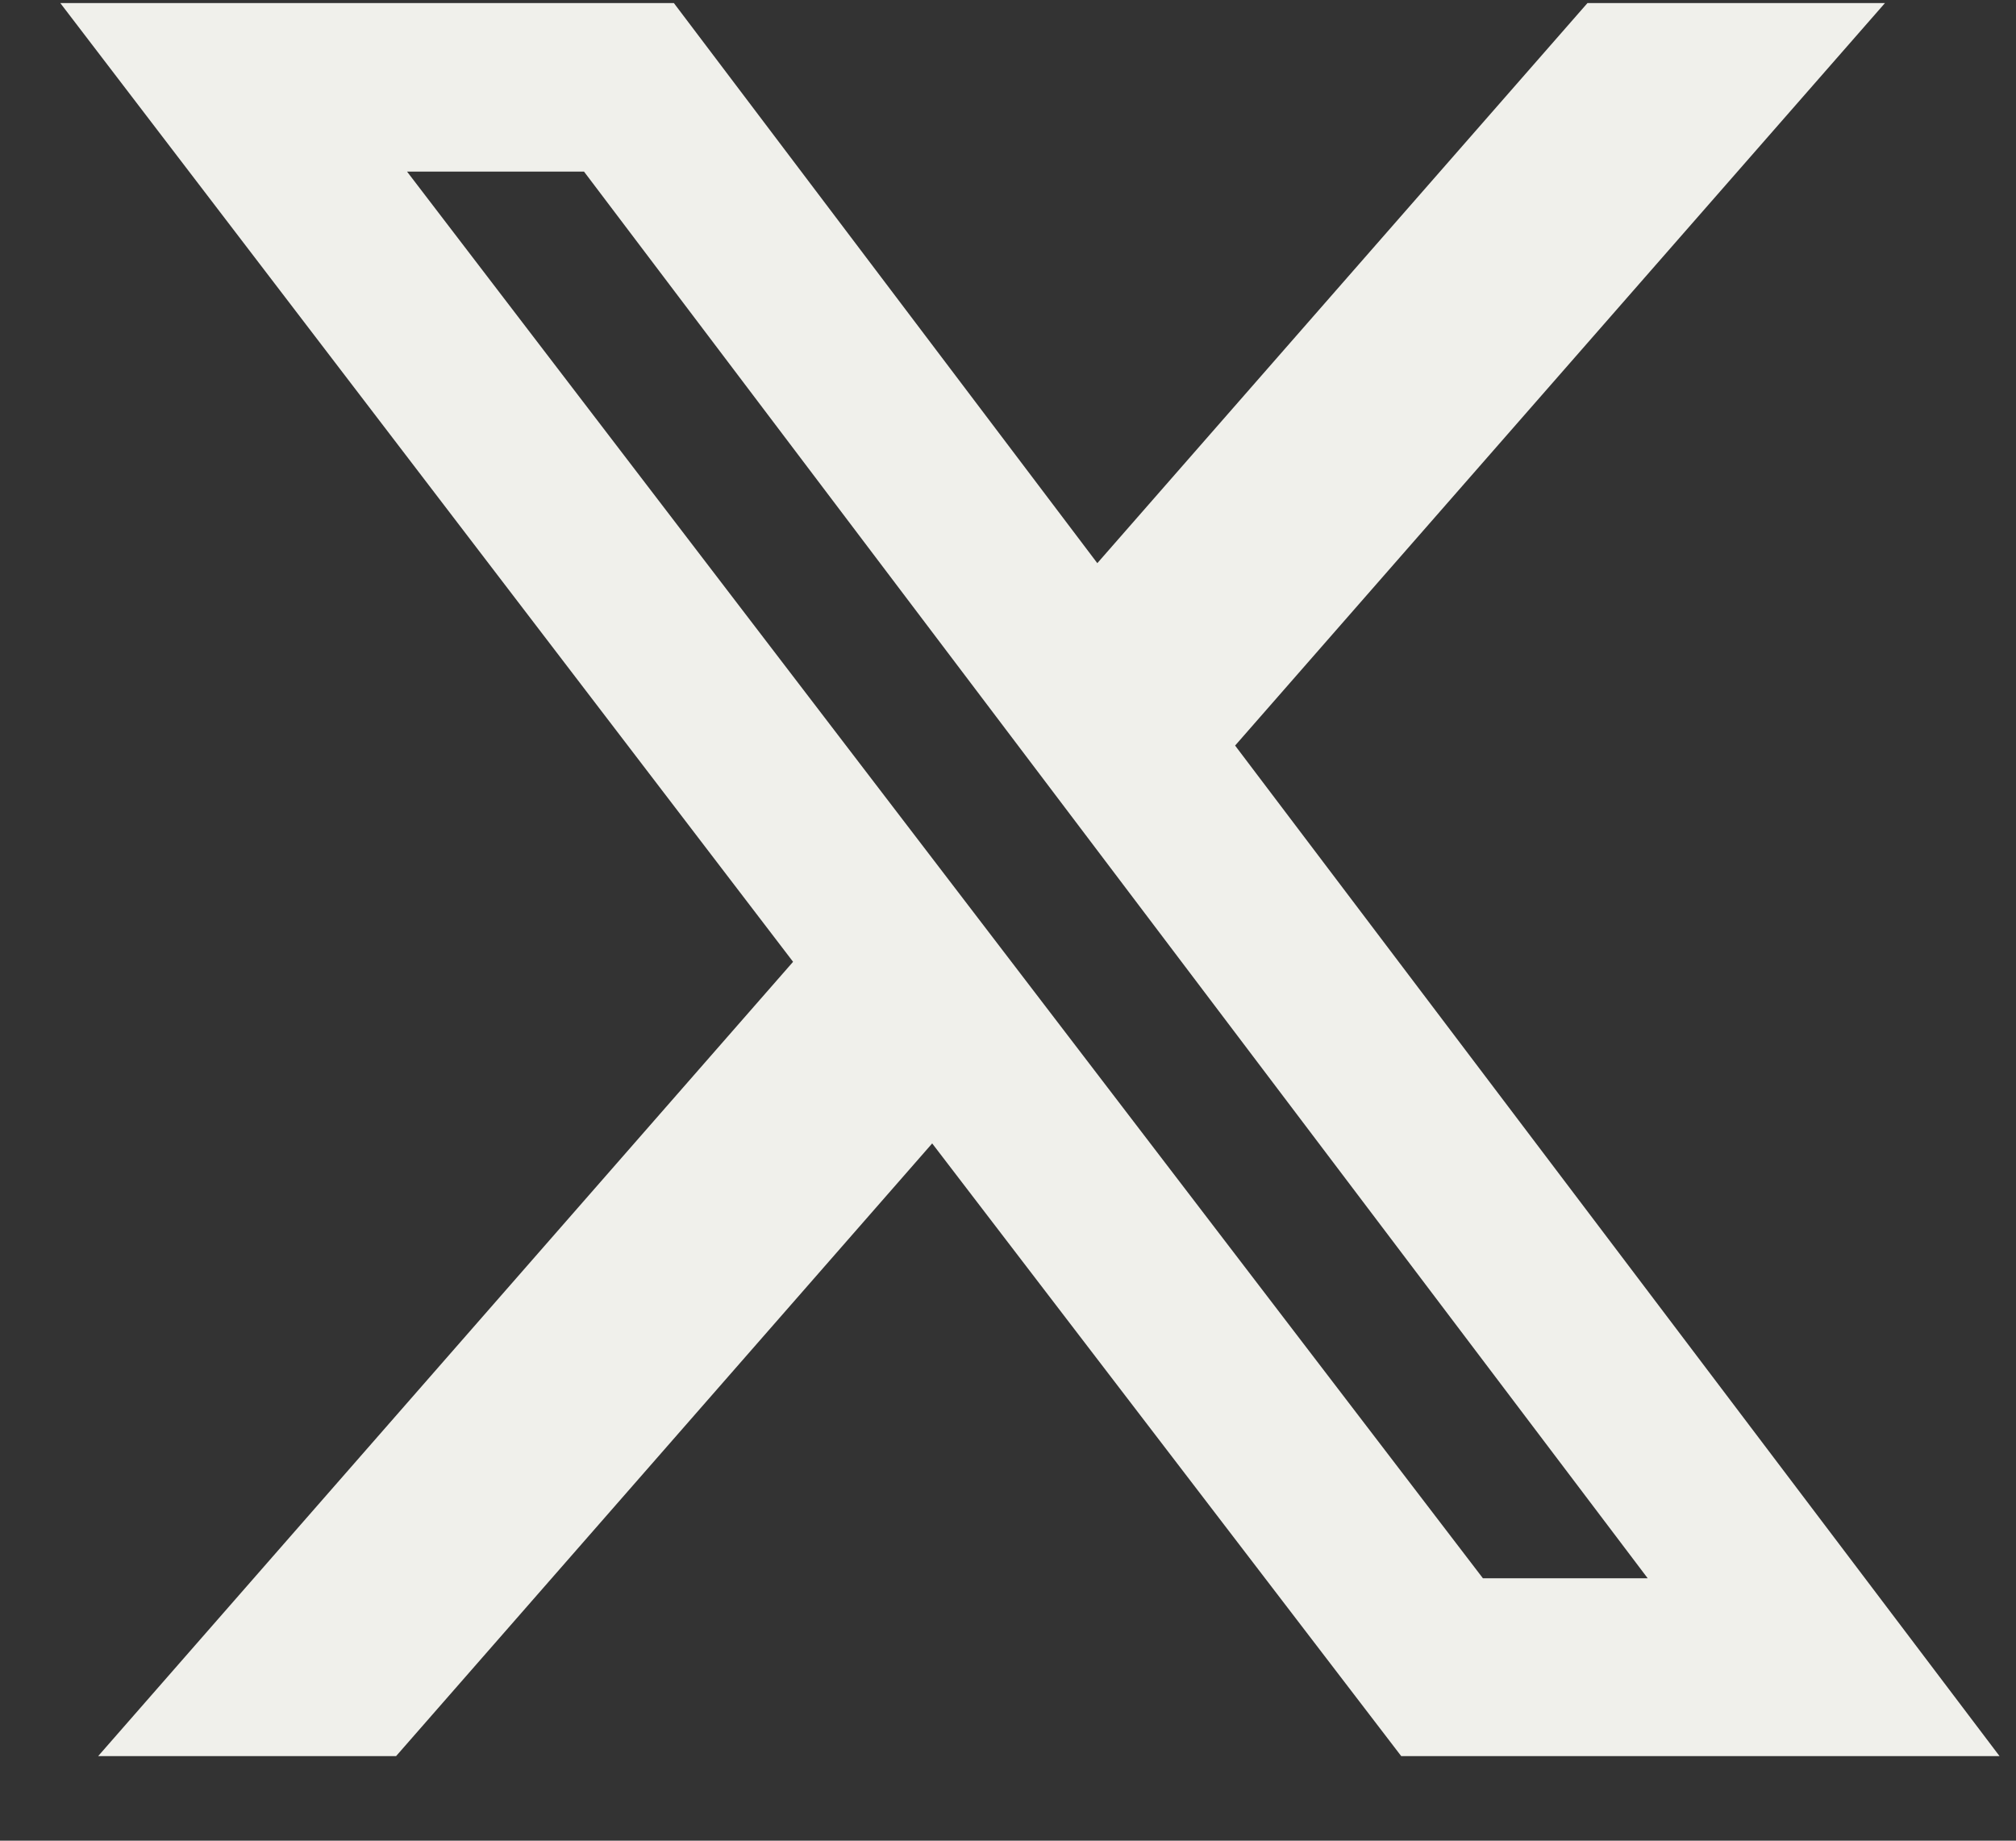 <?xml version="1.0" encoding="UTF-8" standalone="no"?><svg width="23" height="21" viewBox="0 0 23 21" fill="none" xmlns="http://www.w3.org/2000/svg">
<rect x="0" y="0" width="23" height="21" fill="#333333" stroke="none"/>
<path d="M18.111 0.035H21.505L14.091 8.506L22.812 20.035H15.986L10.635 13.045L4.519 20.035H1.12L9.048 10.973L0.688 0.035H7.688L12.519 6.425L18.111 0.035ZM16.918 18.006H18.798L6.663 1.958H4.644L16.918 18.006Z" fill="#F0F0EB"/>
</svg>
